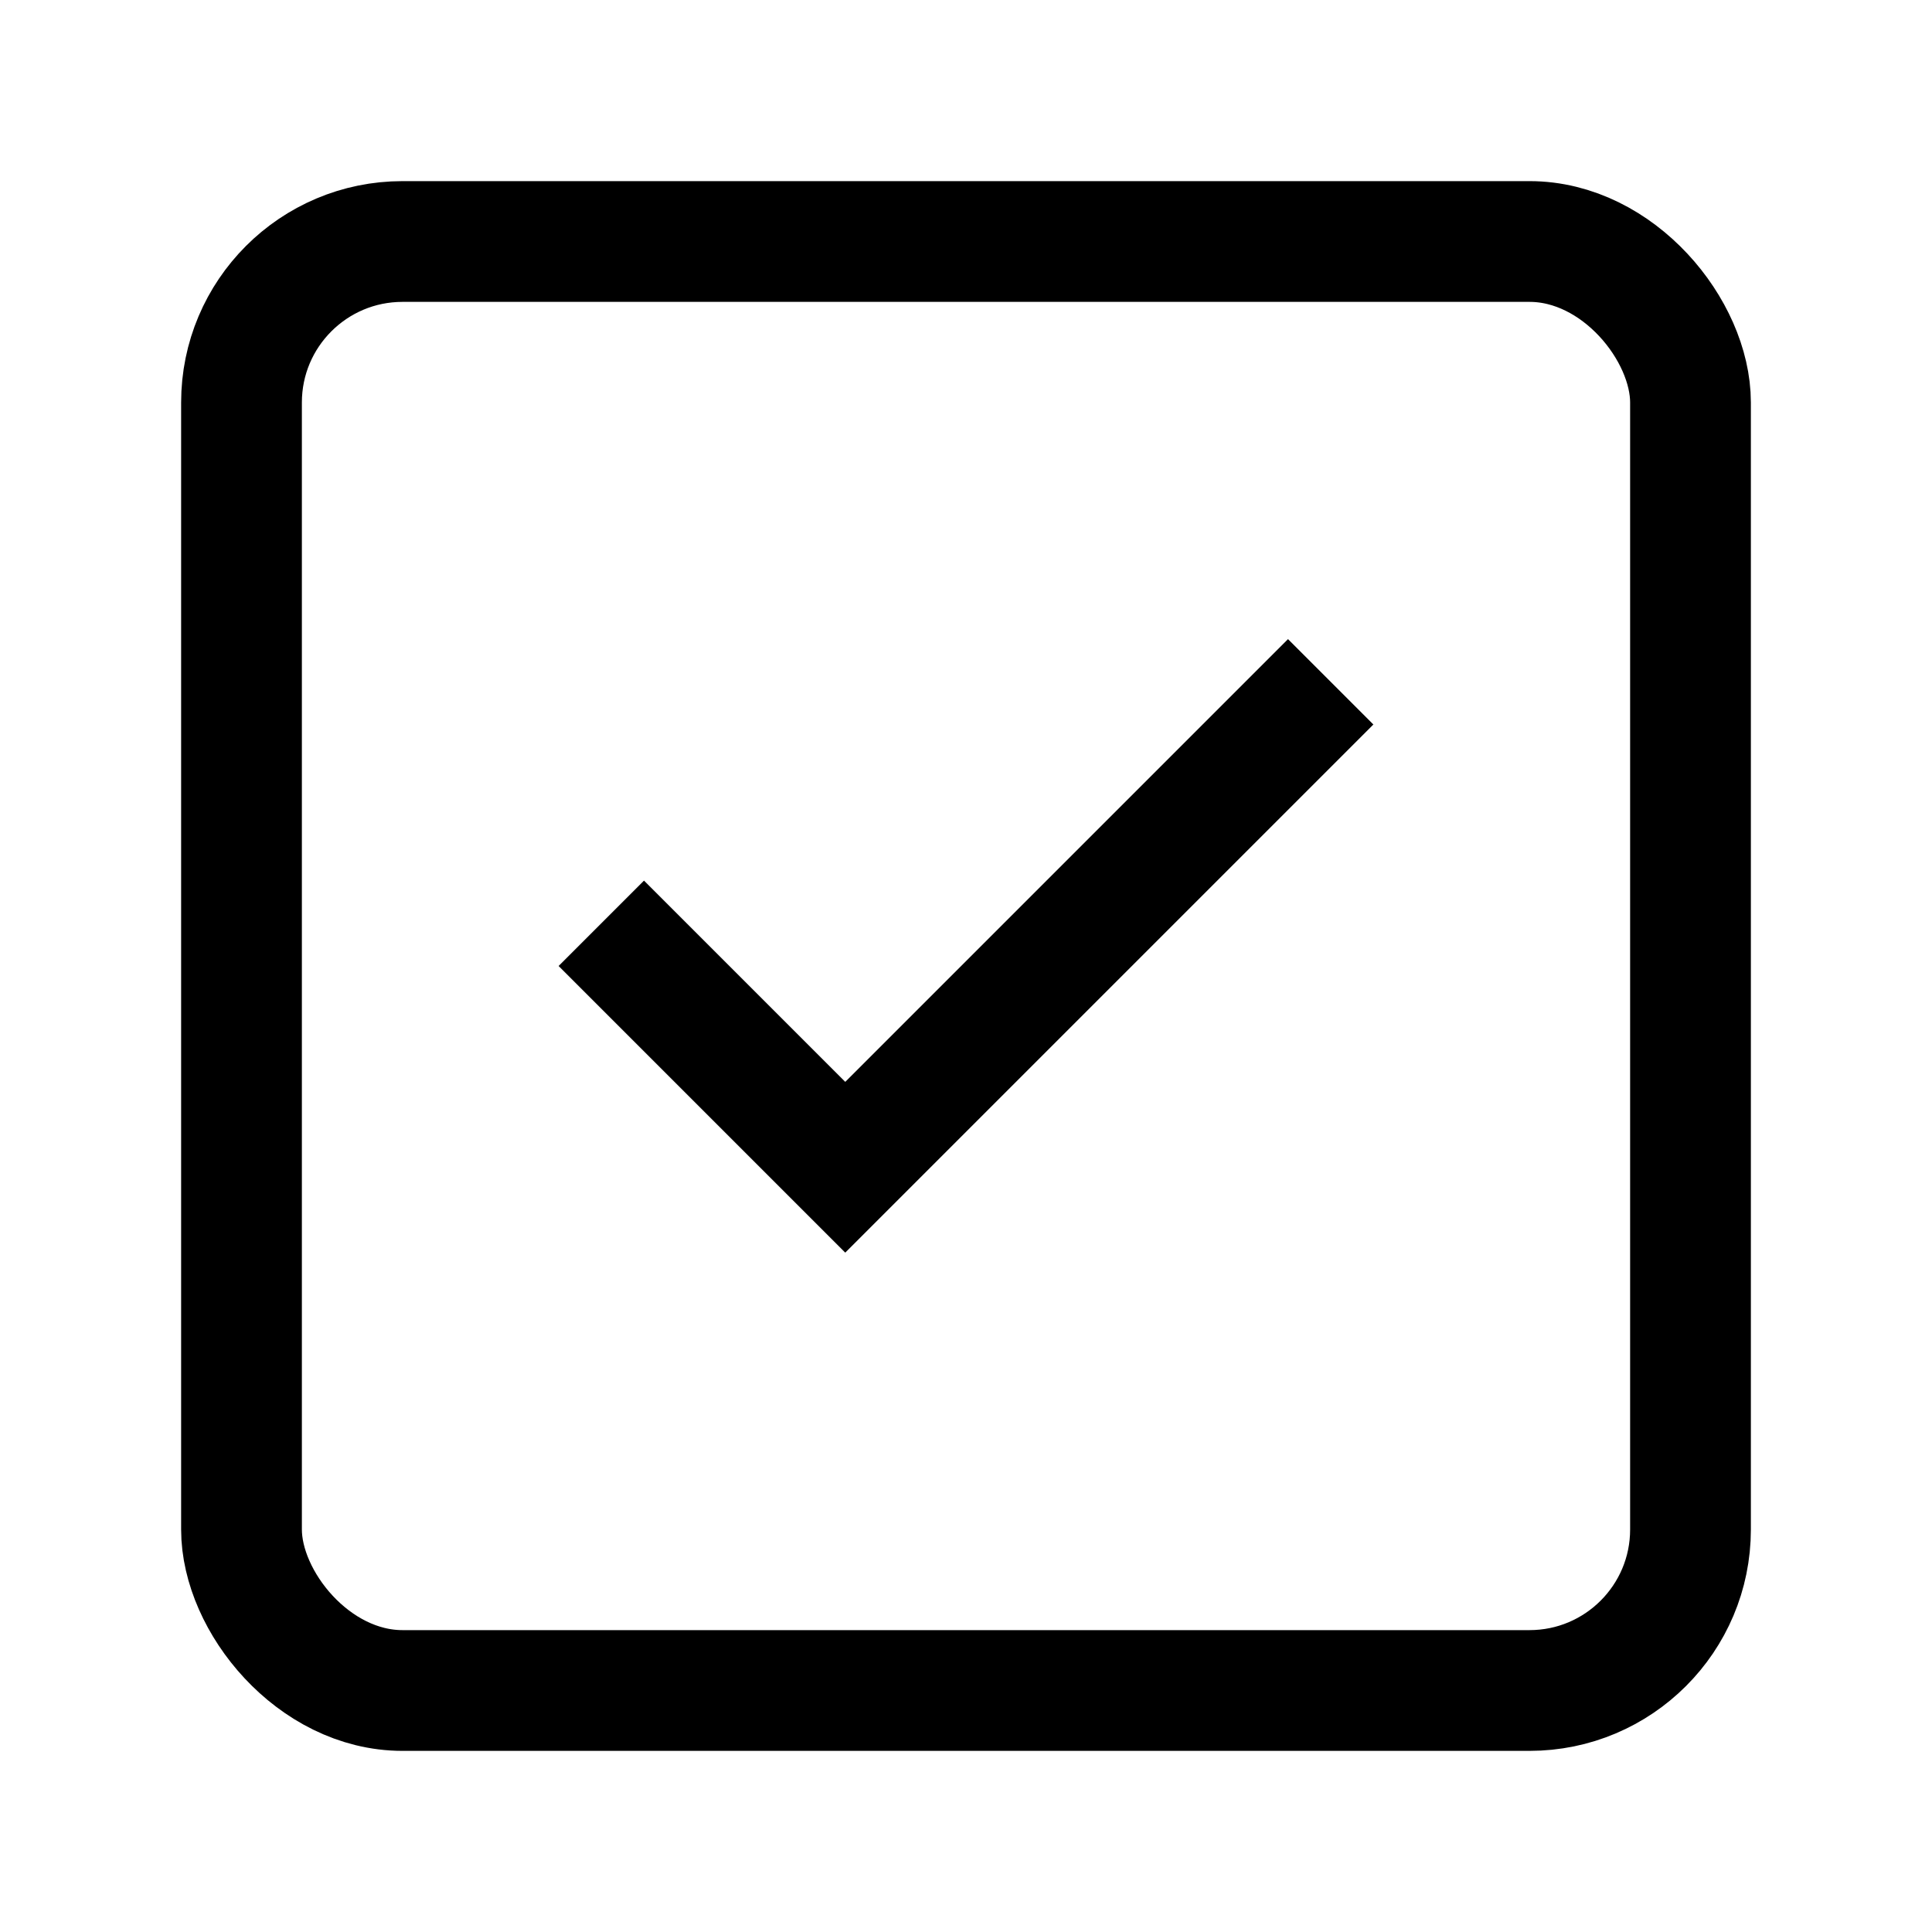<svg xmlns="http://www.w3.org/2000/svg" width="24" height="24" viewBox="0 0 24 24" fill="none" stroke="currentColor" stroke-width="1.5" stroke-linecap="square" stroke-linejoin="miter">
  <rect x="3" y="3" width="18" height="18" rx="2" ry="2"/>
  <polyline points="16 9 10.5 14.5 8 12"/>
</svg>
